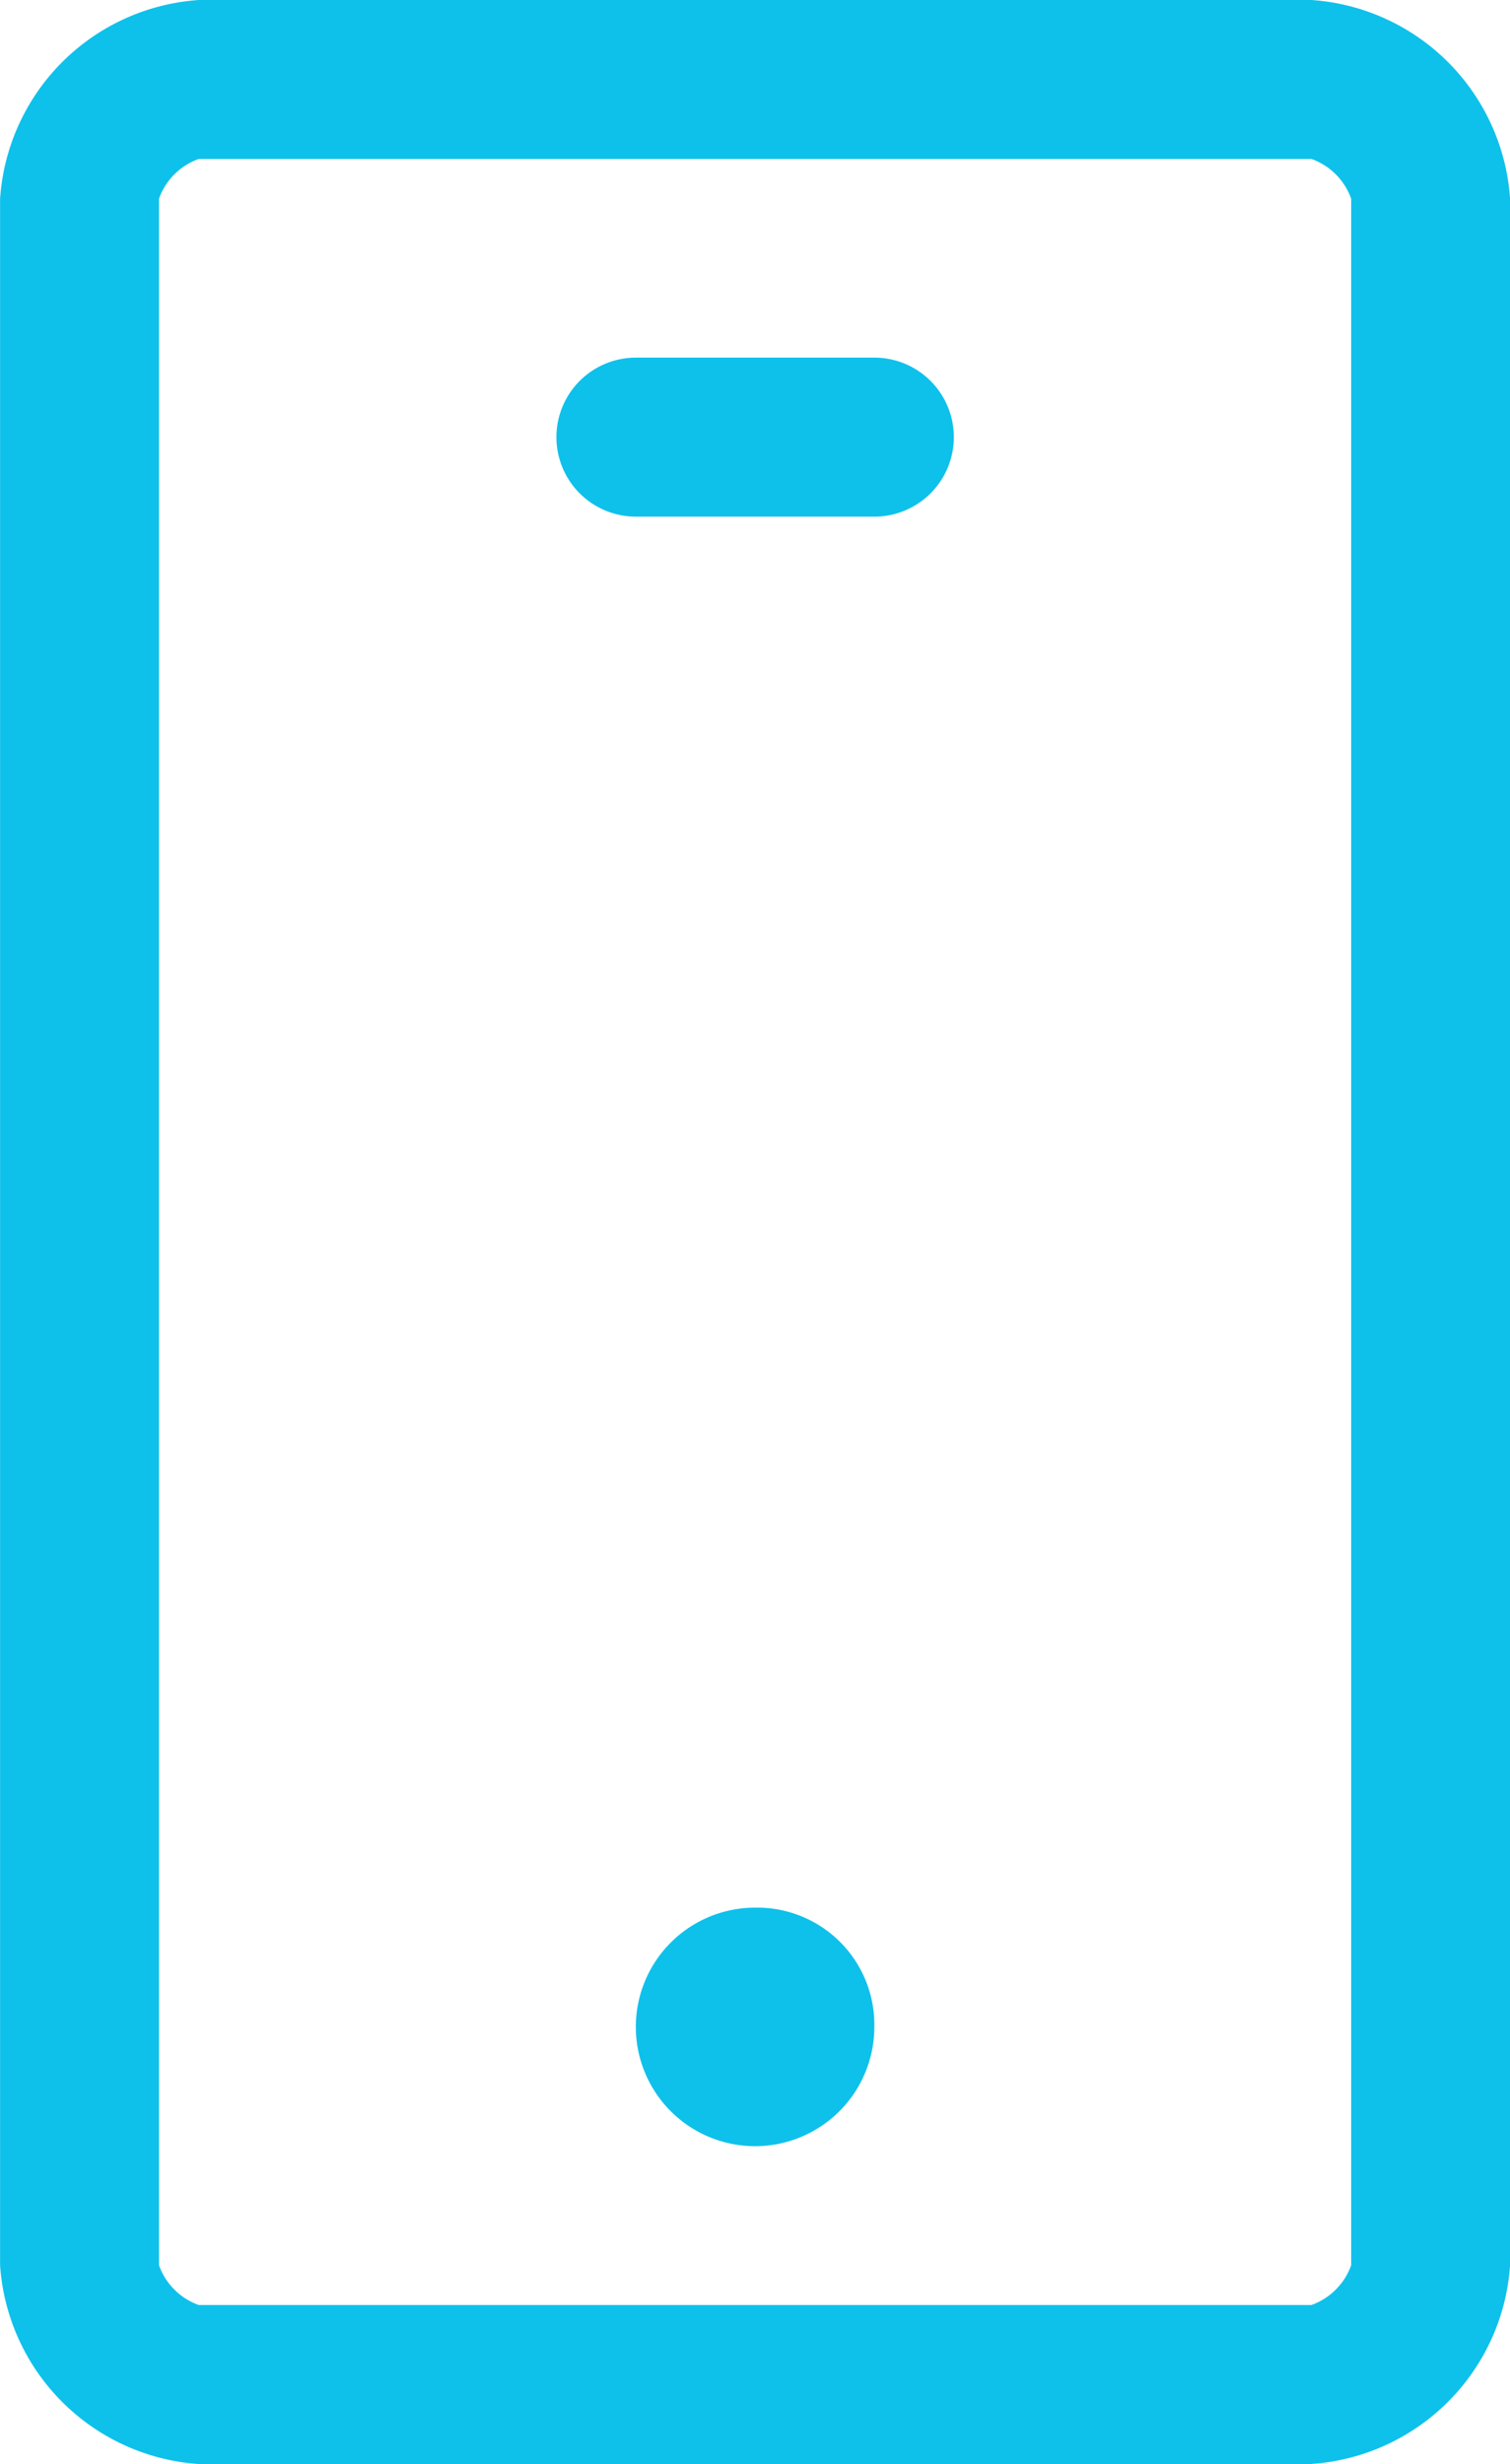 <svg xmlns="http://www.w3.org/2000/svg" width="17.816" height="29.069" viewBox="0 0 17.816 29.069">
  <g id="Group_37204" data-name="Group 37204" transform="translate(-519 -637.682)">
    <g id="Group_37203" data-name="Group 37203">
      <path id="Path_21883" data-name="Path 21883" d="M322.644,144.986h-2.813a.938.938,0,1,1,0-1.876h2.813a.938.938,0,1,1,0,1.876Z" transform="translate(206.672 498.791)" fill="#0ec1eb"/>
      <path id="Path_21884" data-name="Path 21884" d="M247.249,116.181H234.122a2.521,2.521,0,0,1-2.344-2.344V89.456a2.521,2.521,0,0,1,2.344-2.344h13.128a2.521,2.521,0,0,1,2.344,2.344v24.38a2.521,2.521,0,0,1-2.344,2.344Zm0-27.194H234.122a.774.774,0,0,0-.469.469v24.38a.774.774,0,0,0,.469.469h13.128a.774.774,0,0,0,.469-.469V89.456a.774.774,0,0,0-.469-.469Z" transform="translate(287.223 550.57)" fill="#0ec1eb"/>
      <path id="Path_21885" data-name="Path 21885" d="M332.739,385.78a1.407,1.407,0,1,0,1.407,1.407A1.382,1.382,0,0,0,332.739,385.78Z" transform="translate(195.17 274.407)" fill="#0ec1eb"/>
    </g>
  </g>
</svg>
